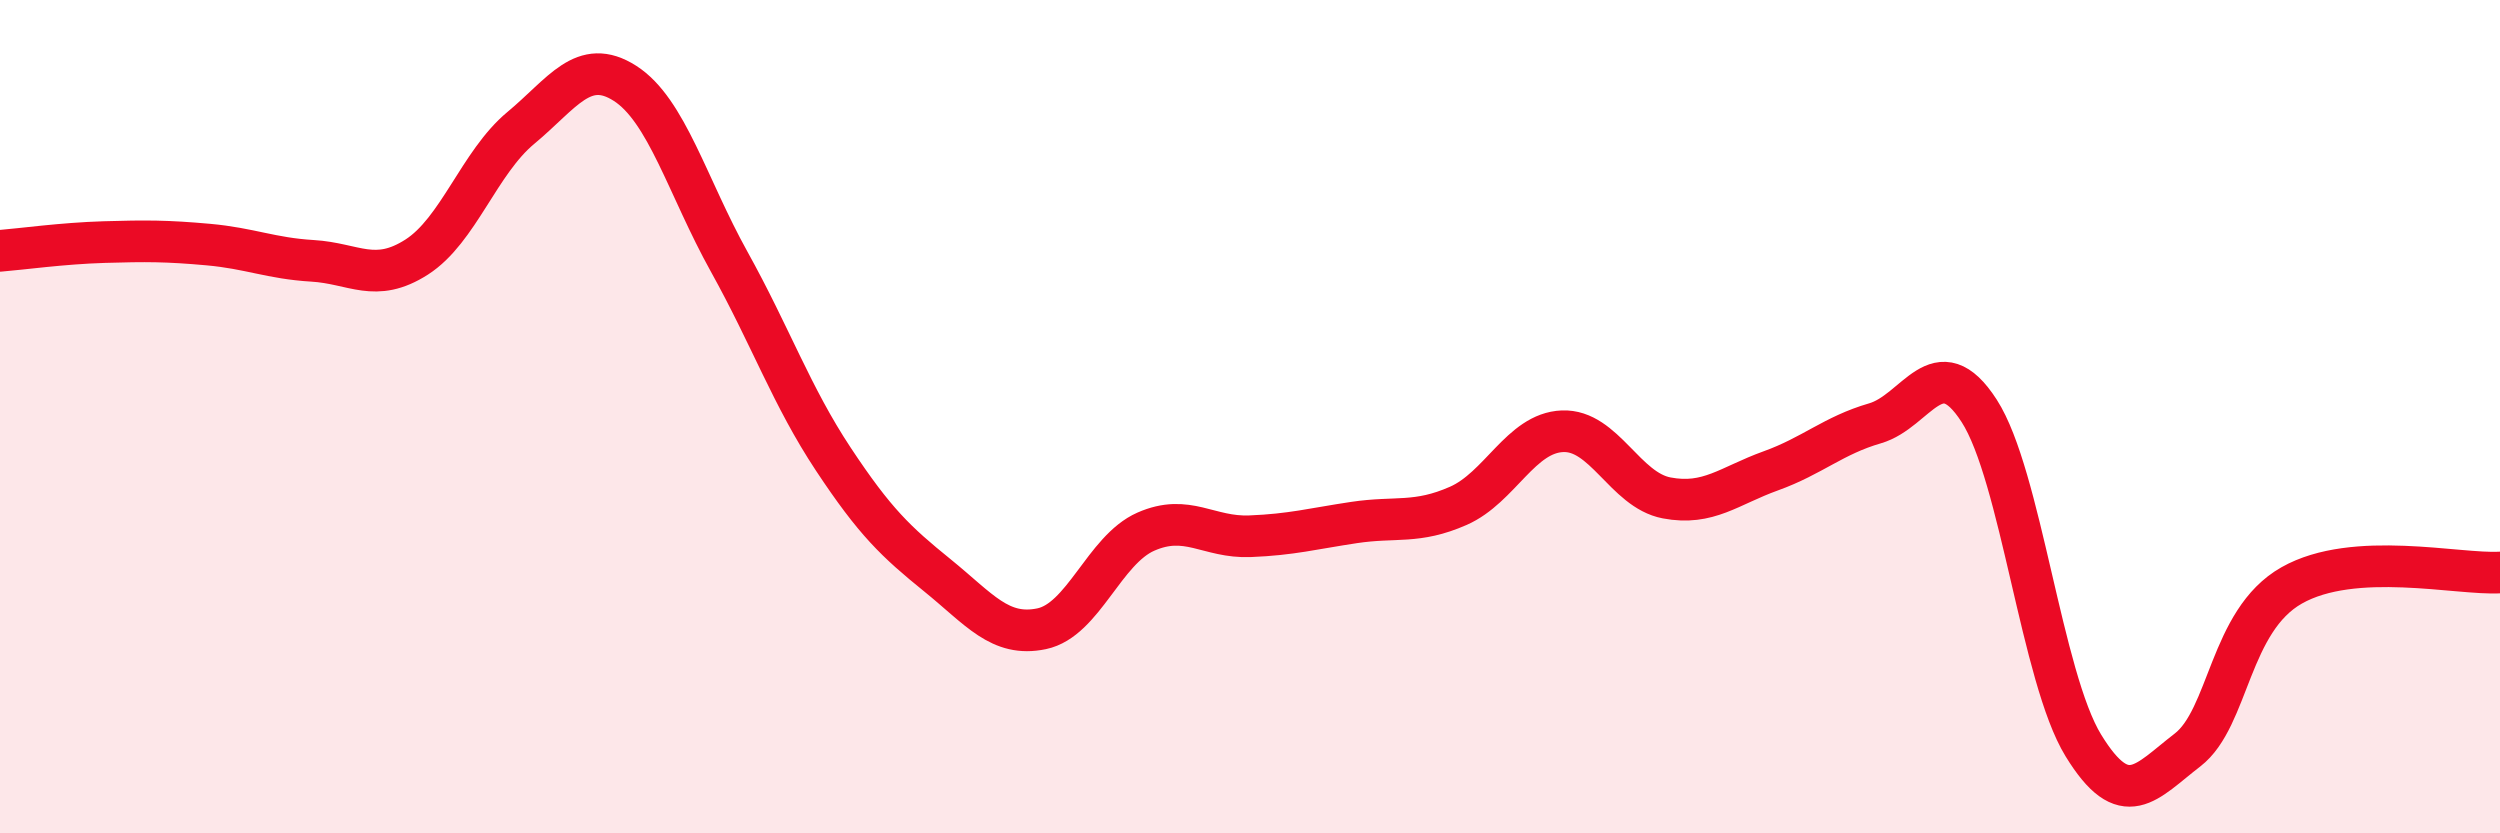 
    <svg width="60" height="20" viewBox="0 0 60 20" xmlns="http://www.w3.org/2000/svg">
      <path
        d="M 0,6.02 C 0.5,5.98 1.5,5.84 2.5,5.81 C 3.5,5.78 4,5.78 5,5.87 C 6,5.96 6.5,6.2 7.5,6.26 C 8.5,6.32 9,6.81 10,6.17 C 11,5.53 11.5,3.9 12.5,3.07 C 13.5,2.24 14,1.36 15,2 C 16,2.64 16.5,4.48 17.5,6.28 C 18.5,8.08 19,9.51 20,11.02 C 21,12.53 21.5,13 22.5,13.81 C 23.5,14.62 24,15.3 25,15.09 C 26,14.88 26.5,13.2 27.5,12.76 C 28.5,12.32 29,12.91 30,12.87 C 31,12.83 31.5,12.69 32.5,12.54 C 33.5,12.39 34,12.58 35,12.14 C 36,11.7 36.5,10.39 37.5,10.35 C 38.5,10.31 39,11.76 40,11.95 C 41,12.14 41.5,11.66 42.5,11.3 C 43.5,10.94 44,10.45 45,10.16 C 46,9.87 46.5,8.31 47.5,9.86 C 48.5,11.41 49,16.26 50,17.89 C 51,19.52 51.5,18.77 52.5,18 C 53.5,17.23 53.5,14.9 55,14.05 C 56.5,13.2 59,13.8 60,13.74L60 20L0 20Z"
        fill="#EB0A25"
        opacity="0.1"
        stroke-linecap="round"
        stroke-linejoin="round"
      />
      <path
        d="M 0,6.02 C 0.5,5.98 1.5,5.84 2.5,5.81 C 3.5,5.78 4,5.78 5,5.87 C 6,5.96 6.5,6.2 7.5,6.26 C 8.5,6.32 9,6.81 10,6.17 C 11,5.53 11.5,3.9 12.5,3.07 C 13.5,2.24 14,1.36 15,2 C 16,2.64 16.5,4.48 17.5,6.28 C 18.5,8.08 19,9.51 20,11.02 C 21,12.53 21.5,13 22.5,13.81 C 23.5,14.62 24,15.3 25,15.09 C 26,14.88 26.5,13.2 27.5,12.76 C 28.5,12.32 29,12.91 30,12.87 C 31,12.83 31.5,12.69 32.5,12.54 C 33.5,12.39 34,12.58 35,12.14 C 36,11.7 36.5,10.39 37.5,10.35 C 38.5,10.31 39,11.76 40,11.95 C 41,12.14 41.5,11.66 42.5,11.3 C 43.5,10.94 44,10.45 45,10.16 C 46,9.87 46.5,8.31 47.5,9.86 C 48.5,11.41 49,16.26 50,17.89 C 51,19.52 51.5,18.77 52.5,18 C 53.5,17.23 53.5,14.9 55,14.05 C 56.5,13.2 59,13.8 60,13.74"
        stroke="#EB0A25"
        stroke-width="1"
        fill="none"
        stroke-linecap="round"
        stroke-linejoin="round"
      />
    </svg>
  